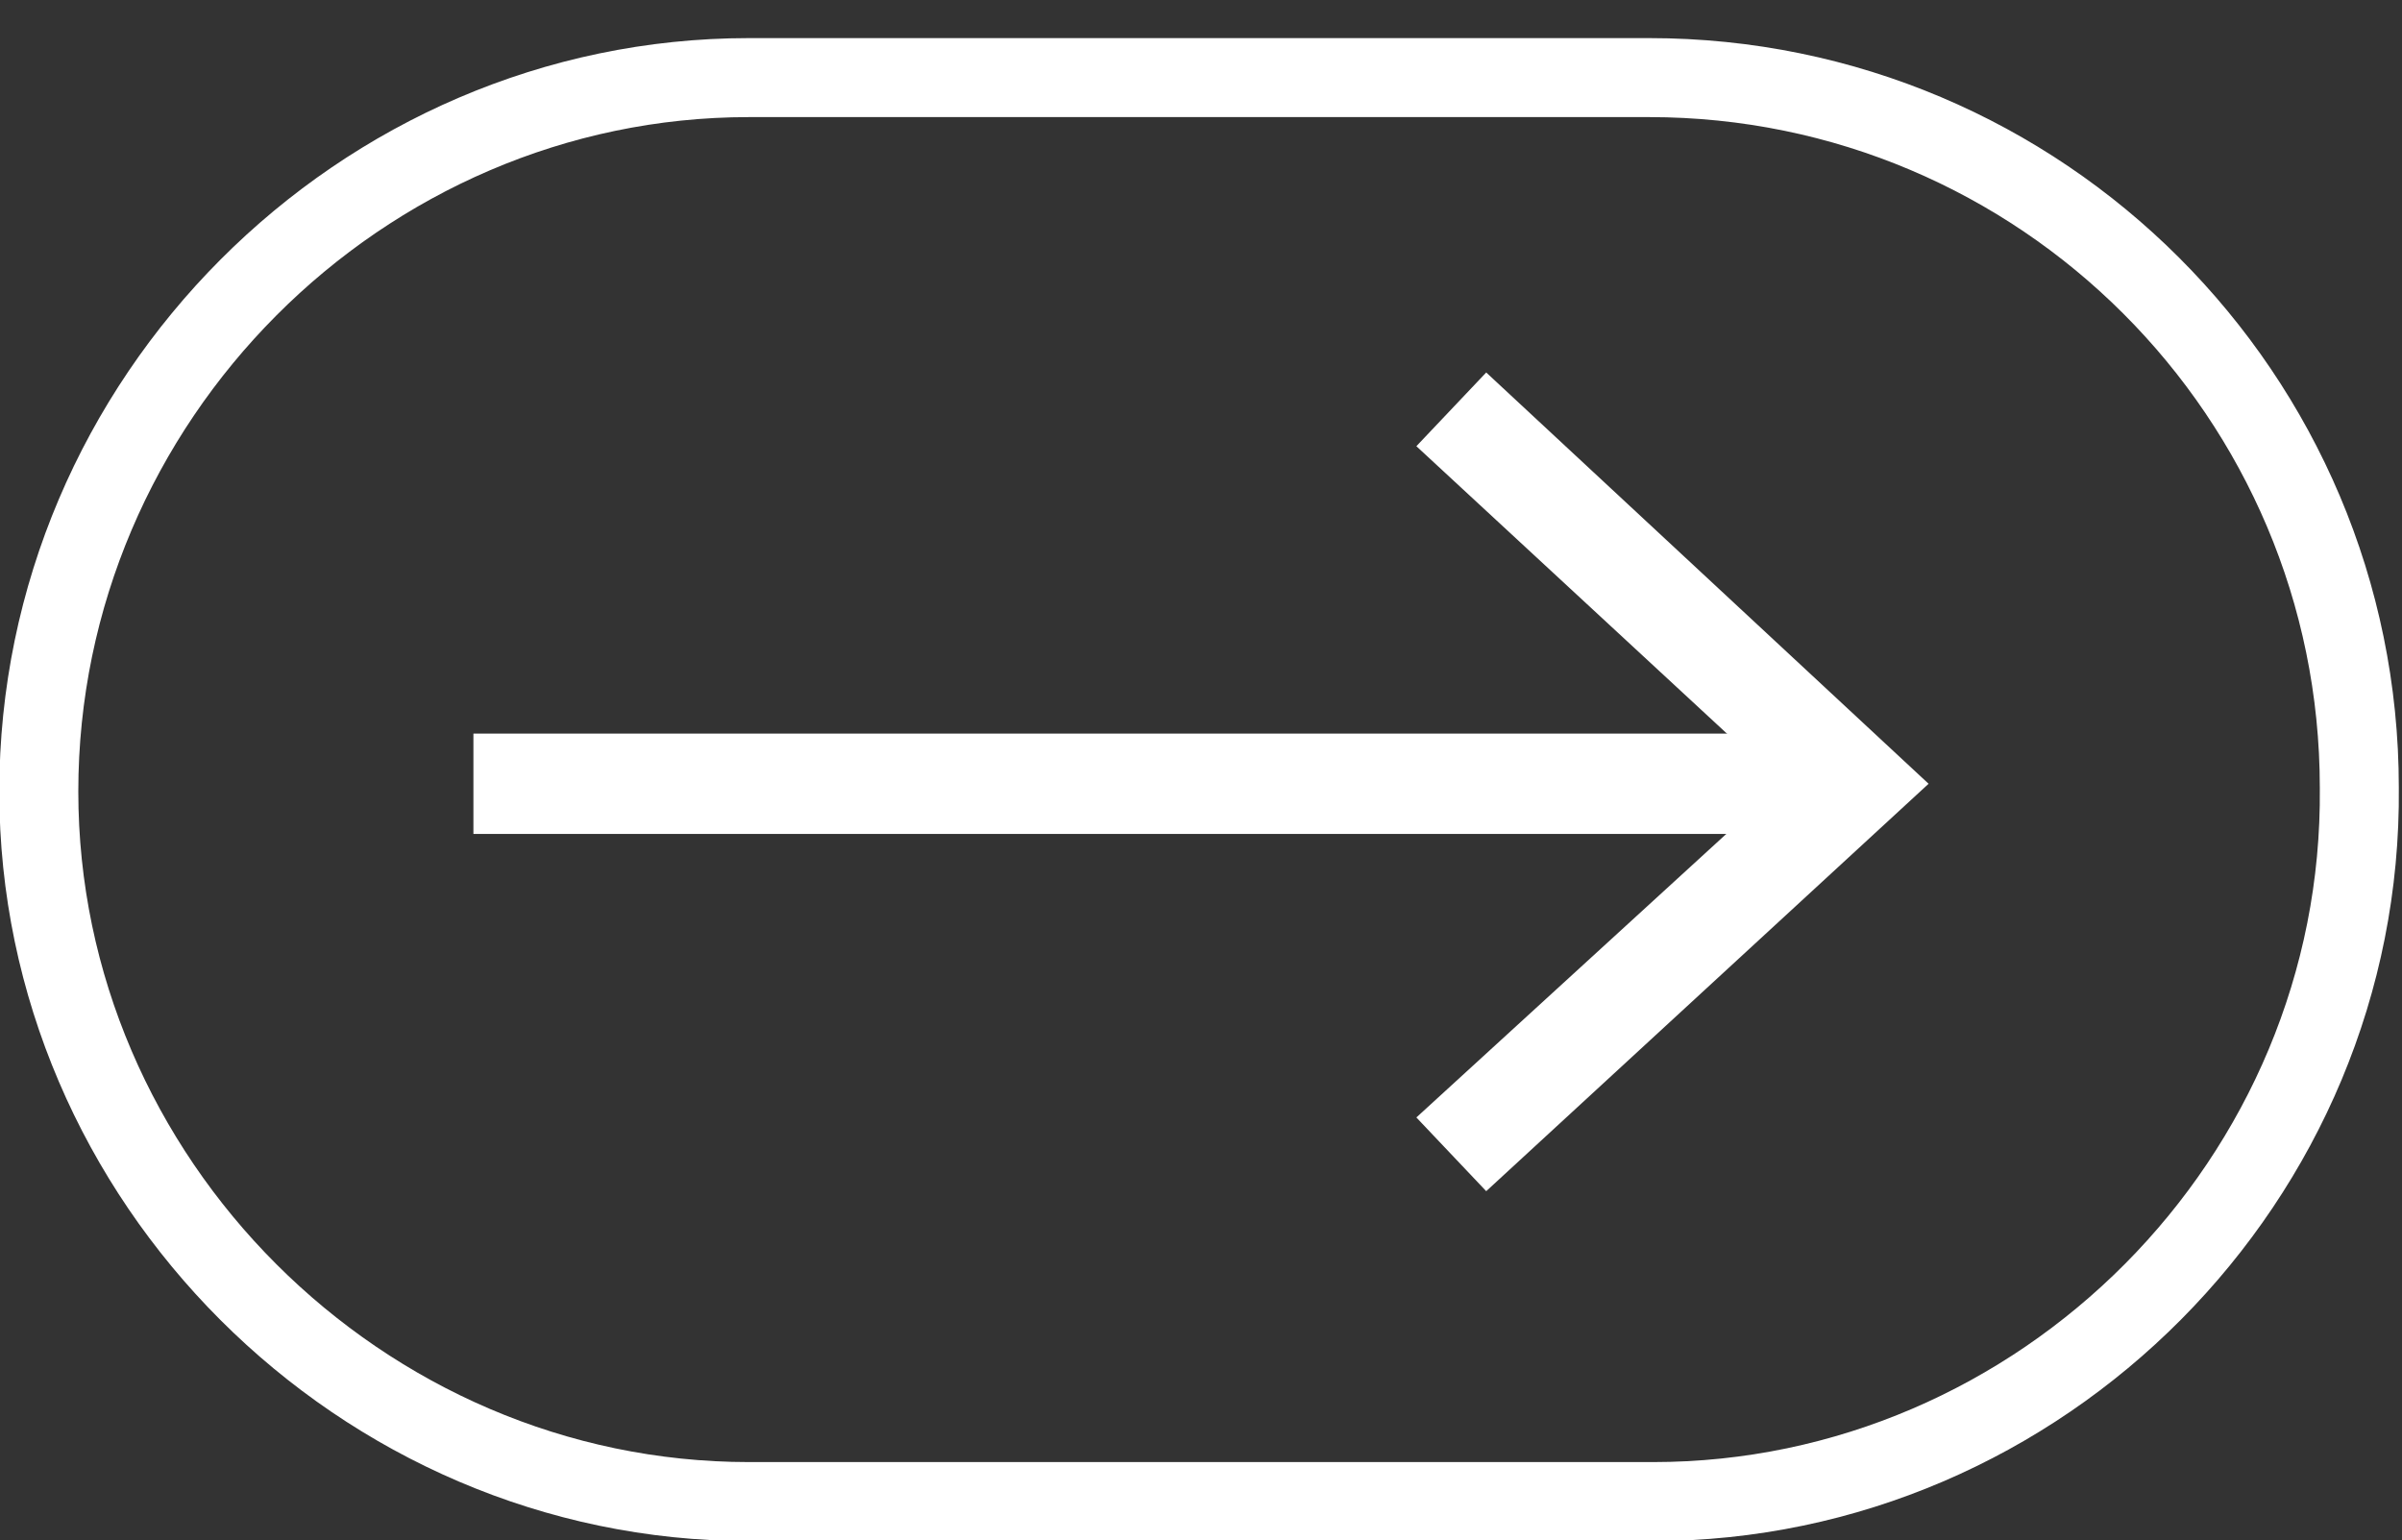 <?xml version="1.0" encoding="utf-8"?>
<!-- Generator: Adobe Illustrator 25.2.1, SVG Export Plug-In . SVG Version: 6.00 Build 0)  -->
<svg version="1.1" id="Capa_1" xmlns="http://www.w3.org/2000/svg" xmlns:xlink="http://www.w3.org/1999/xlink" x="0px" y="0px"
	 viewBox="0 0 61.9 39.7" style="enable-background:new 0 0 61.9 39.7;" xml:space="preserve">
<rect x="0" y="0" width="61.9" height="39.7" fill="#333333" stroke="none"/>
<style type="text/css">
	.st0{fill:none;stroke:#FFFFFF;stroke-width:2.036;stroke-miterlimit:10;}
	.st1{fill:none;stroke:#FFFFFF;stroke-width:2.586;stroke-miterlimit:10;}
	.st2{fill:#FFFFFF;}
</style>
<g>
	<path class="st0" d="M42.6,38.7H19.3C9.3,38.7,1,30.4,1,20.4v0C1,10.3,9.3,2,19.3,2h23.2c10.1,0,18.3,8.2,18.3,18.3v0
		C60.9,30.4,52.6,38.7,42.6,38.7z"/>
	<g>
		<g>
			<line class="st1" x1="12.2" y1="20.2" x2="46.9" y2="20.2"/>
			<g>
				<polygon class="st2" points="38.3,30.7 36.5,28.8 45.9,20.2 36.5,11.5 38.3,9.6 49.7,20.2 				"/>
			</g>
		</g>
	</g>
</g>
<g>
</g>
<g>
</g>
<g>
</g>
<g>
</g>
<g>
</g>
<g>
</g>
<g>
</g>
</svg>
